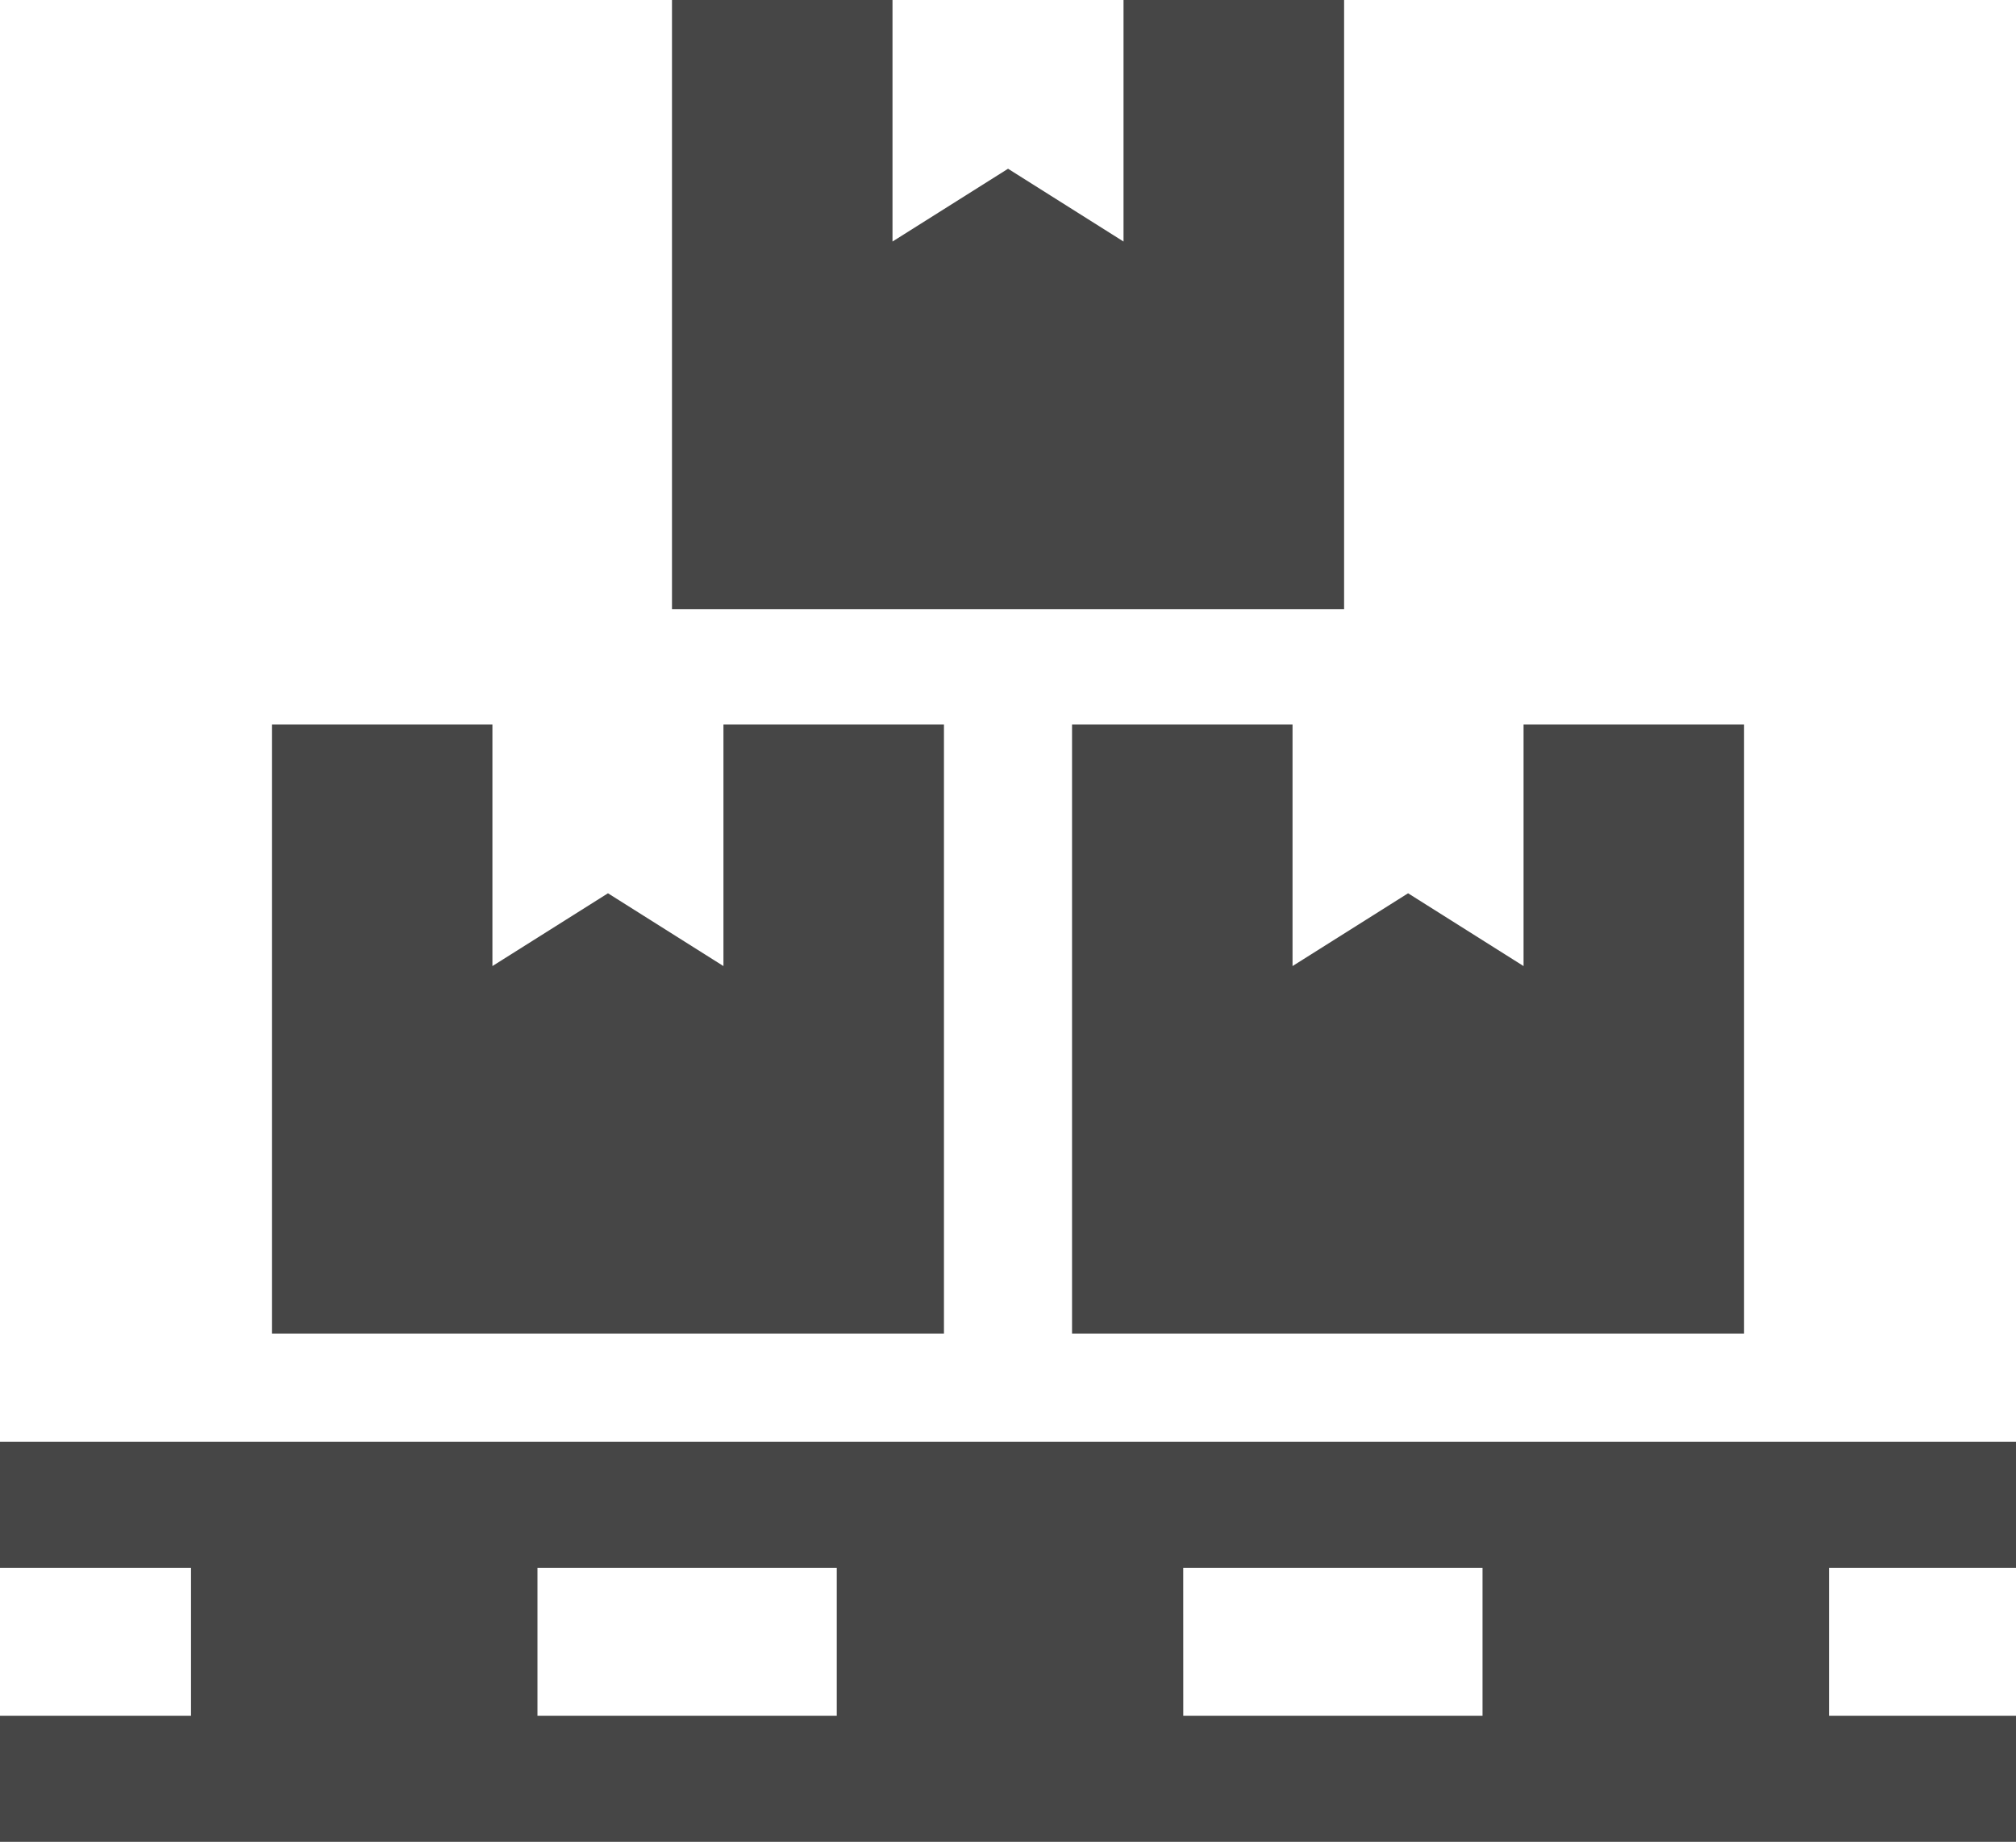 <svg xmlns="http://www.w3.org/2000/svg" width="93.398" height="85.321"><g id="グループ_4214" data-name="グループ 4214" fill="#464646"><path id="パス_3746" data-name="パス 3746" d="M24.9 371.967h13.866v6.858H24.9zm29.917 0h13.866v6.858H54.819zM0 366.13v5.837h8.849v6.858H0v5.838h93.4v-5.838h-8.664v-6.858H93.4v-5.837z" transform="translate(0 -299.341)"/><path id="パス_3747" data-name="パス 3747" d="M100.194 184H89.978v11.189l-5.35-3.372-5.353 3.372V184H69.06v28.215h31.134z" transform="translate(-56.462 -150.437)"/><path id="パス_3748" data-name="パス 3748" d="M282.481 184h-10.215v28.215H303.4V184h-10.216v11.189l-5.35-3.372-5.353 3.372z" transform="translate(-222.6 -150.437)"/><path id="パス_3749" data-name="パス 3749" d="M191.581 0v11.189l-5.35-3.372-5.353 3.372V0h-10.216v28.216H201.8V0z" transform="translate(-139.53)"/></g></svg>